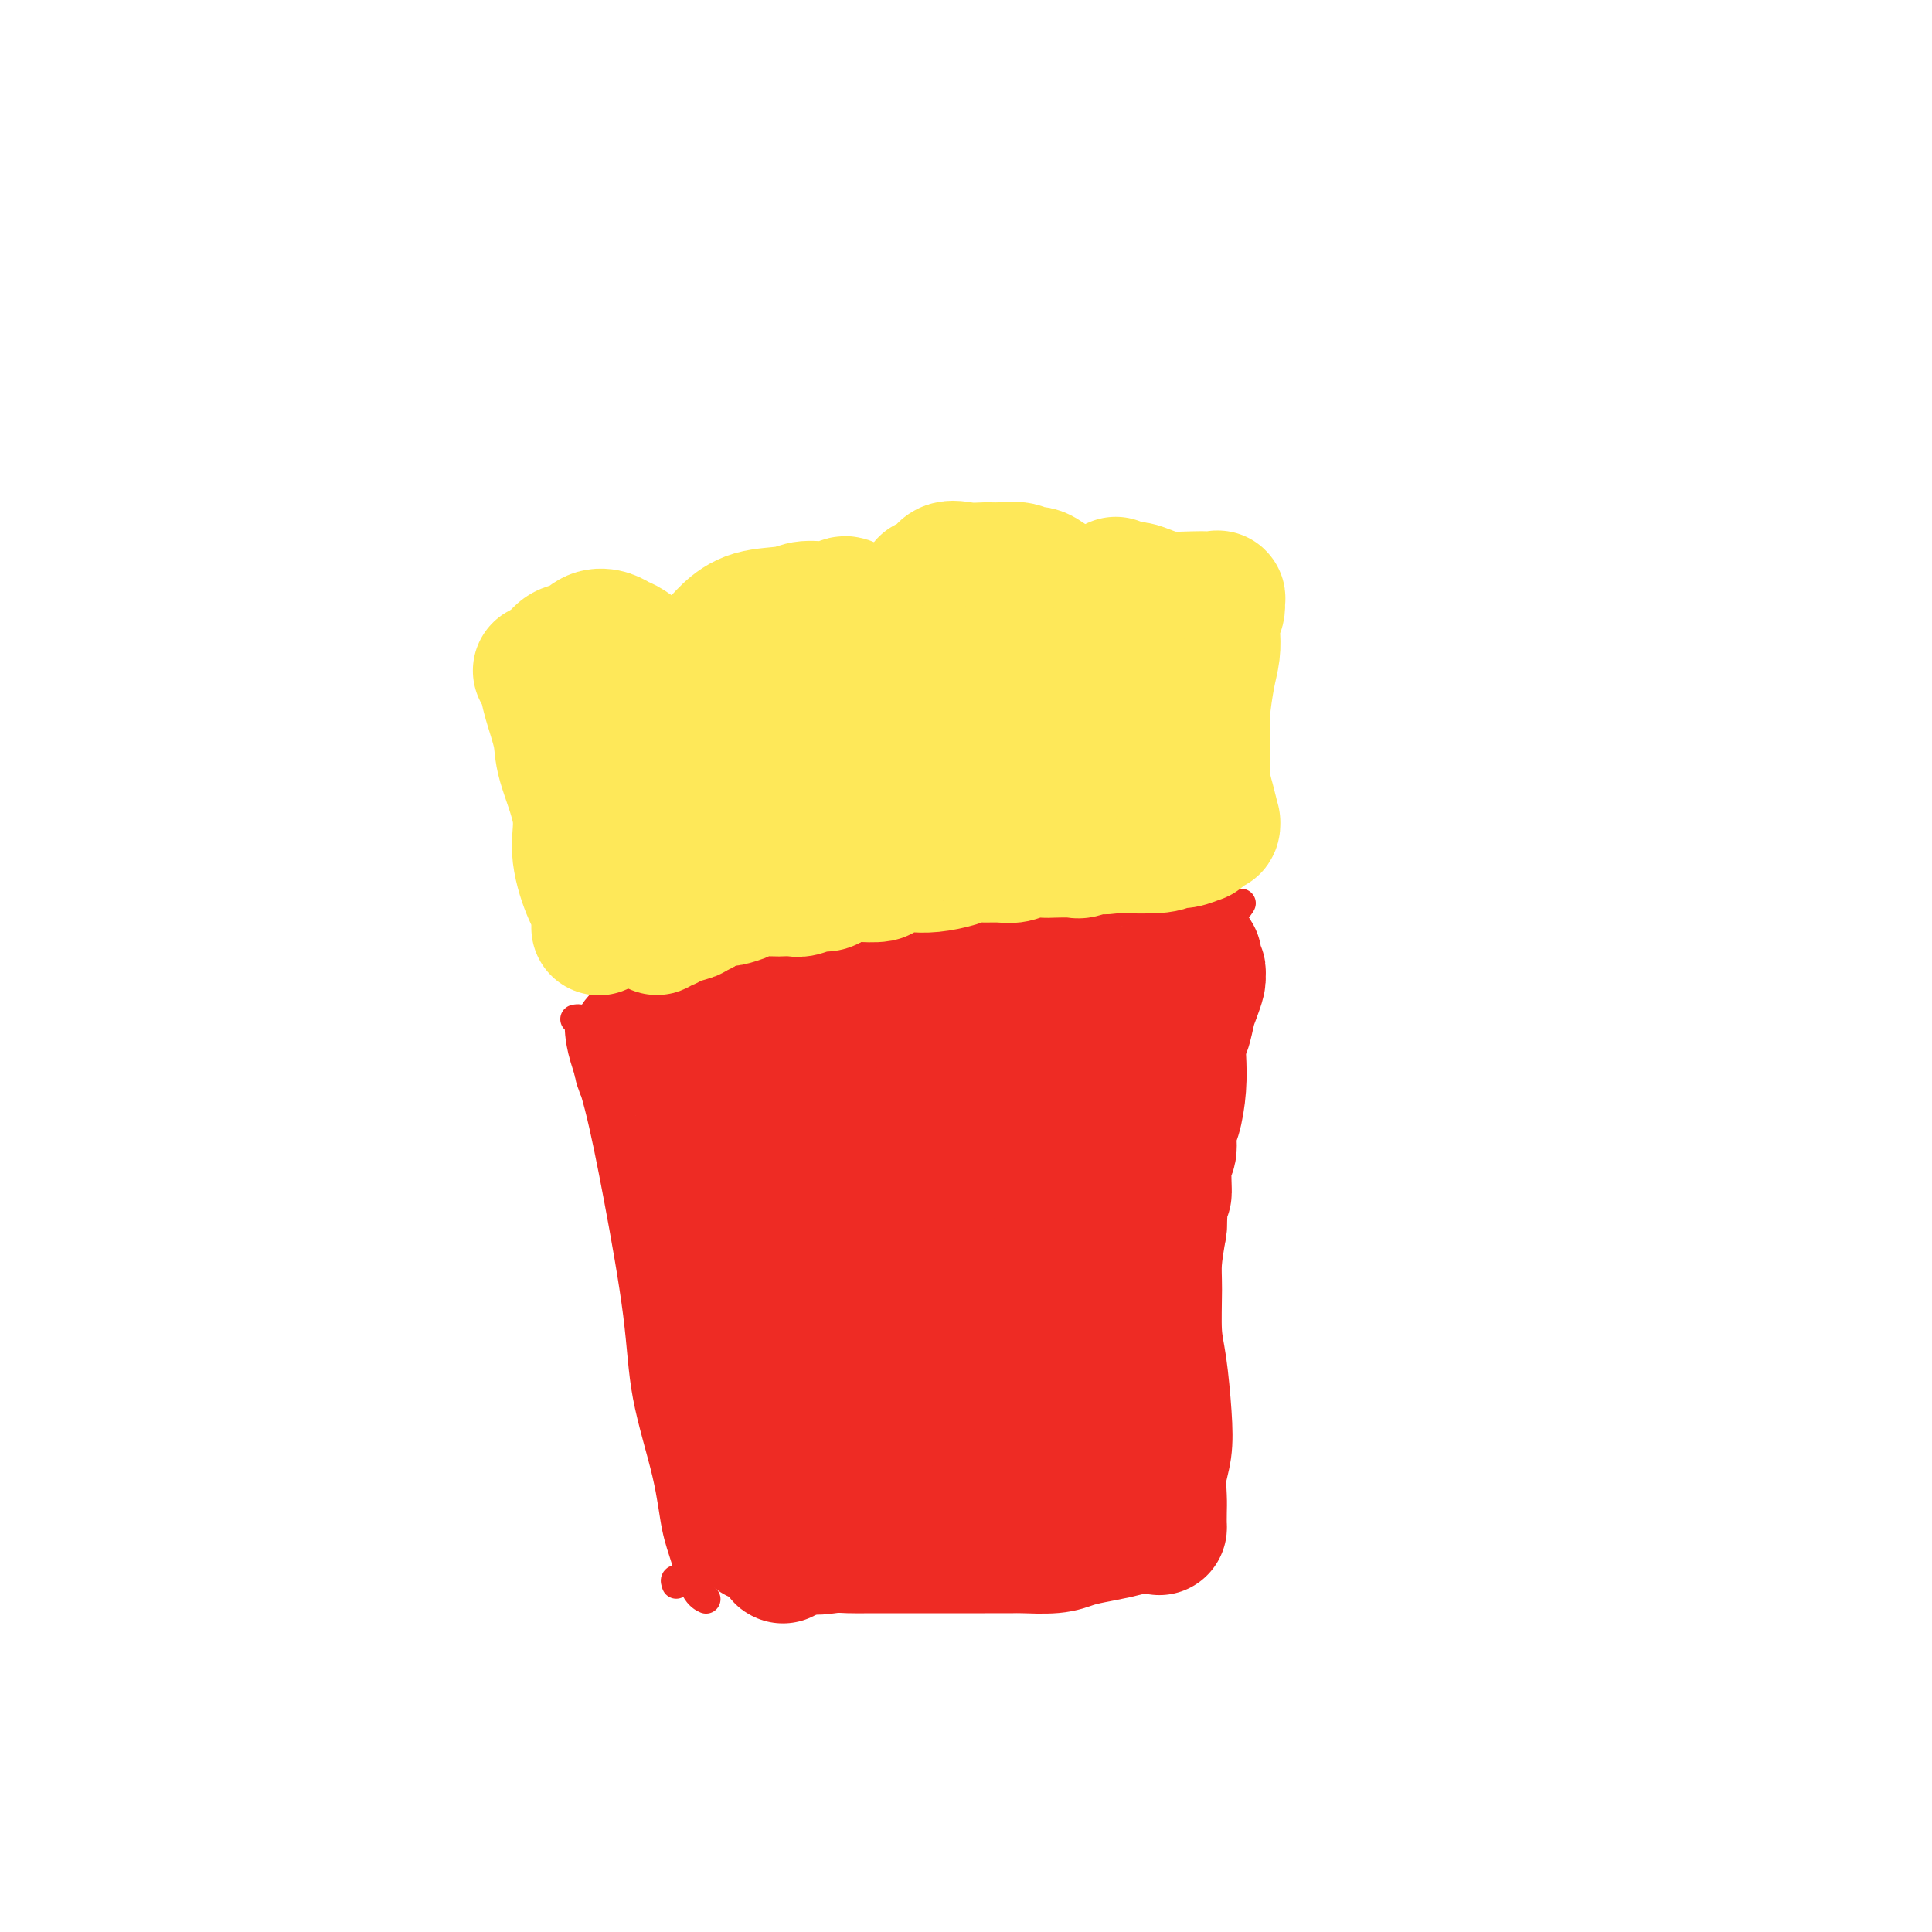 <svg viewBox='0 0 400 400' version='1.1' xmlns='http://www.w3.org/2000/svg' xmlns:xlink='http://www.w3.org/1999/xlink'><g fill='none' stroke='#EE2B24' stroke-width='6' stroke-linecap='round' stroke-linejoin='round'><path d='M127,203c-0.186,-0.350 -0.372,-0.700 0,-1c0.372,-0.300 1.302,-0.549 3,-1c1.698,-0.451 4.163,-1.104 8,-2c3.837,-0.896 9.047,-2.036 14,-3c4.953,-0.964 9.650,-1.750 17,-3c7.350,-1.250 17.353,-2.962 25,-4c7.647,-1.038 12.939,-1.403 19,-2c6.061,-0.597 12.893,-1.428 18,-2c5.107,-0.572 8.490,-0.885 10,-1c1.510,-0.115 1.146,-0.033 1,0c-0.146,0.033 -0.073,0.016 0,0'/><path d='M119,211c0.419,-0.079 0.839,-0.159 1,0c0.161,0.159 0.065,0.555 0,1c-0.065,0.445 -0.098,0.938 0,2c0.098,1.062 0.328,2.695 1,5c0.672,2.305 1.787,5.284 3,10c1.213,4.716 2.523,11.169 4,19c1.477,7.831 3.120,17.040 4,24c0.880,6.960 0.998,11.672 2,17c1.002,5.328 2.889,11.274 4,16c1.111,4.726 1.447,8.233 2,11c0.553,2.767 1.324,4.793 2,7c0.676,2.207 1.259,4.594 2,6c0.741,1.406 1.640,1.830 2,2c0.360,0.170 0.180,0.085 0,0'/><path d='M140,328c-0.167,-0.444 -0.333,-0.889 0,-1c0.333,-0.111 1.166,0.111 2,0c0.834,-0.111 1.669,-0.556 4,-1c2.331,-0.444 6.157,-0.888 10,-1c3.843,-0.112 7.705,0.107 13,0c5.295,-0.107 12.025,-0.540 18,-1c5.975,-0.460 11.195,-0.946 17,-1c5.805,-0.054 12.195,0.326 18,0c5.805,-0.326 11.024,-1.357 14,-2c2.976,-0.643 3.707,-0.898 4,-1c0.293,-0.102 0.146,-0.051 0,0'/><path d='M257,187c-0.198,0.389 -0.396,0.779 -1,1c-0.604,0.221 -1.613,0.275 -2,1c-0.387,0.725 -0.152,2.122 0,4c0.152,1.878 0.220,4.238 0,9c-0.220,4.762 -0.728,11.928 -1,17c-0.272,5.072 -0.307,8.052 -1,13c-0.693,4.948 -2.042,11.865 -3,18c-0.958,6.135 -1.524,11.488 -2,16c-0.476,4.512 -0.860,8.183 -1,13c-0.140,4.817 -0.034,10.779 0,15c0.034,4.221 -0.005,6.700 0,9c0.005,2.300 0.053,4.421 0,6c-0.053,1.579 -0.207,2.618 0,3c0.207,0.382 0.773,0.109 1,0c0.227,-0.109 0.113,-0.055 0,0'/></g>
<g fill='none' stroke='#EE2B24' stroke-width='28' stroke-linecap='round' stroke-linejoin='round'><path d='M135,217c-0.835,-0.569 -1.670,-1.138 -2,-1c-0.330,0.138 -0.154,0.984 0,1c0.154,0.016 0.287,-0.797 0,-1c-0.287,-0.203 -0.995,0.204 -1,0c-0.005,-0.204 0.692,-1.019 1,-1c0.308,0.019 0.227,0.873 0,2c-0.227,1.127 -0.599,2.526 0,4c0.599,1.474 2.170,3.024 3,5c0.830,1.976 0.918,4.378 2,7c1.082,2.622 3.158,5.462 4,8c0.842,2.538 0.449,4.773 1,7c0.551,2.227 2.045,4.446 3,7c0.955,2.554 1.369,5.443 2,8c0.631,2.557 1.479,4.784 2,7c0.521,2.216 0.716,4.423 1,7c0.284,2.577 0.656,5.523 1,8c0.344,2.477 0.659,4.485 1,6c0.341,1.515 0.708,2.539 1,4c0.292,1.461 0.508,3.360 1,5c0.492,1.640 1.260,3.021 2,4c0.740,0.979 1.451,1.555 2,3c0.549,1.445 0.936,3.760 1,5c0.064,1.240 -0.196,1.404 0,2c0.196,0.596 0.846,1.624 1,2c0.154,0.376 -0.189,0.101 0,0c0.189,-0.101 0.911,-0.029 1,0c0.089,0.029 -0.456,0.014 -1,0'/><path d='M161,316c2.686,11.738 -0.098,3.583 -1,0c-0.902,-3.583 0.078,-2.593 0,-3c-0.078,-0.407 -1.214,-2.211 -2,-4c-0.786,-1.789 -1.222,-3.563 -2,-6c-0.778,-2.437 -1.897,-5.538 -3,-9c-1.103,-3.462 -2.190,-7.286 -3,-11c-0.810,-3.714 -1.345,-7.319 -2,-11c-0.655,-3.681 -1.432,-7.437 -2,-10c-0.568,-2.563 -0.929,-3.933 -1,-5c-0.071,-1.067 0.147,-1.830 0,-2c-0.147,-0.170 -0.661,0.253 -1,1c-0.339,0.747 -0.504,1.816 0,4c0.504,2.184 1.679,5.482 2,9c0.321,3.518 -0.210,7.256 0,11c0.210,3.744 1.160,7.492 2,11c0.840,3.508 1.569,6.775 2,9c0.431,2.225 0.564,3.409 1,5c0.436,1.591 1.174,3.589 2,5c0.826,1.411 1.738,2.234 2,3c0.262,0.766 -0.127,1.476 0,2c0.127,0.524 0.769,0.862 1,1c0.231,0.138 0.050,0.075 0,0c-0.050,-0.075 0.030,-0.161 0,0c-0.030,0.161 -0.171,0.569 0,1c0.171,0.431 0.654,0.886 1,1c0.346,0.114 0.557,-0.114 1,0c0.443,0.114 1.119,0.569 2,1c0.881,0.431 1.966,0.837 3,1c1.034,0.163 2.017,0.081 3,0'/><path d='M166,320c2.706,0.619 4.470,0.166 6,0c1.530,-0.166 2.827,-0.044 4,0c1.173,0.044 2.221,0.012 4,0c1.779,-0.012 4.287,-0.003 6,0c1.713,0.003 2.630,0.001 4,0c1.370,-0.001 3.193,-0.000 5,0c1.807,0.000 3.600,0.001 5,0c1.400,-0.001 2.408,-0.003 4,0c1.592,0.003 3.769,0.012 5,0c1.231,-0.012 1.518,-0.044 3,0c1.482,0.044 4.159,0.166 6,0c1.841,-0.166 2.844,-0.619 4,-1c1.156,-0.381 2.464,-0.690 4,-1c1.536,-0.310 3.301,-0.620 5,-1c1.699,-0.380 3.331,-0.831 4,-1c0.669,-0.169 0.375,-0.055 1,0c0.625,0.055 2.168,0.050 3,0c0.832,-0.050 0.954,-0.144 1,0c0.046,0.144 0.016,0.526 0,0c-0.016,-0.526 -0.018,-1.959 0,-3c0.018,-1.041 0.055,-1.691 0,-3c-0.055,-1.309 -0.201,-3.276 0,-5c0.201,-1.724 0.747,-3.206 1,-5c0.253,-1.794 0.211,-3.902 0,-7c-0.211,-3.098 -0.590,-7.186 -1,-10c-0.410,-2.814 -0.852,-4.352 -1,-7c-0.148,-2.648 -0.001,-6.405 0,-9c0.001,-2.595 -0.142,-4.027 0,-6c0.142,-1.973 0.571,-4.486 1,-7'/><path d='M240,254c0.398,-10.846 0.894,-6.962 1,-7c0.106,-0.038 -0.178,-4.000 0,-6c0.178,-2.000 0.818,-2.040 1,-3c0.182,-0.960 -0.096,-2.842 0,-4c0.096,-1.158 0.565,-1.593 1,-3c0.435,-1.407 0.838,-3.787 1,-6c0.162,-2.213 0.085,-4.258 0,-6c-0.085,-1.742 -0.177,-3.181 0,-4c0.177,-0.819 0.621,-1.017 1,-2c0.379,-0.983 0.691,-2.751 1,-4c0.309,-1.249 0.615,-1.979 1,-3c0.385,-1.021 0.849,-2.333 1,-3c0.151,-0.667 -0.010,-0.690 0,-1c0.010,-0.310 0.192,-0.907 0,-1c-0.192,-0.093 -0.756,0.319 -1,0c-0.244,-0.319 -0.166,-1.368 0,-2c0.166,-0.632 0.422,-0.847 0,-1c-0.422,-0.153 -1.521,-0.243 -2,0c-0.479,0.243 -0.337,0.821 -1,1c-0.663,0.179 -2.129,-0.039 -3,0c-0.871,0.039 -1.146,0.336 -2,1c-0.854,0.664 -2.288,1.696 -4,2c-1.712,0.304 -3.704,-0.121 -6,0c-2.296,0.121 -4.897,0.789 -7,1c-2.103,0.211 -3.708,-0.036 -6,0c-2.292,0.036 -5.271,0.356 -8,1c-2.729,0.644 -5.208,1.613 -8,2c-2.792,0.387 -5.896,0.194 -9,0'/><path d='M191,206c-9.940,1.713 -6.788,2.497 -7,3c-0.212,0.503 -3.786,0.726 -7,1c-3.214,0.274 -6.067,0.599 -8,1c-1.933,0.401 -2.944,0.877 -5,1c-2.056,0.123 -5.155,-0.107 -7,0c-1.845,0.107 -2.434,0.551 -4,1c-1.566,0.449 -4.107,0.904 -6,1c-1.893,0.096 -3.138,-0.166 -4,0c-0.862,0.166 -1.343,0.761 -2,1c-0.657,0.239 -1.491,0.122 -2,0c-0.509,-0.122 -0.694,-0.251 -1,0c-0.306,0.251 -0.732,0.880 0,1c0.732,0.120 2.623,-0.269 4,-1c1.377,-0.731 2.240,-1.804 4,-3c1.760,-1.196 4.415,-2.514 7,-4c2.585,-1.486 5.098,-3.139 7,-4c1.902,-0.861 3.193,-0.931 4,-1c0.807,-0.069 1.130,-0.138 1,0c-0.130,0.138 -0.713,0.481 -1,1c-0.287,0.519 -0.278,1.212 -1,2c-0.722,0.788 -2.174,1.669 -3,4c-0.826,2.331 -1.026,6.112 -1,9c0.026,2.888 0.279,4.883 1,10c0.721,5.117 1.912,13.357 3,20c1.088,6.643 2.075,11.688 3,18c0.925,6.312 1.790,13.892 3,20c1.210,6.108 2.766,10.744 4,14c1.234,3.256 2.145,5.130 3,6c0.855,0.870 1.653,0.734 2,0c0.347,-0.734 0.242,-2.067 0,-5c-0.242,-2.933 -0.621,-7.467 -1,-12'/><path d='M177,290c-0.711,-6.822 -2.988,-15.376 -4,-23c-1.012,-7.624 -0.761,-14.317 -1,-22c-0.239,-7.683 -0.970,-16.358 -1,-23c-0.030,-6.642 0.640,-11.253 1,-13c0.360,-1.747 0.410,-0.630 1,2c0.590,2.630 1.721,6.772 3,14c1.279,7.228 2.706,17.543 4,26c1.294,8.457 2.454,15.057 4,23c1.546,7.943 3.479,17.229 5,23c1.521,5.771 2.632,8.026 3,9c0.368,0.974 -0.005,0.665 0,-1c0.005,-1.665 0.390,-4.688 0,-8c-0.390,-3.312 -1.556,-6.915 -3,-13c-1.444,-6.085 -3.168,-14.654 -5,-22c-1.832,-7.346 -3.772,-13.469 -5,-21c-1.228,-7.531 -1.746,-16.470 -1,-21c0.746,-4.530 2.754,-4.649 5,-3c2.246,1.649 4.728,5.067 8,11c3.272,5.933 7.332,14.380 10,21c2.668,6.620 3.944,11.411 5,18c1.056,6.589 1.892,14.976 3,21c1.108,6.024 2.487,9.686 3,12c0.513,2.314 0.159,3.281 0,3c-0.159,-0.281 -0.125,-1.809 -1,-7c-0.875,-5.191 -2.660,-14.044 -4,-22c-1.340,-7.956 -2.235,-15.015 -3,-24c-0.765,-8.985 -1.401,-19.897 -1,-26c0.401,-6.103 1.839,-7.399 3,-7c1.161,0.399 2.043,2.492 3,7c0.957,4.508 1.988,11.431 3,19c1.012,7.569 2.006,15.785 3,24'/><path d='M215,267c1.963,11.137 2.370,13.981 3,19c0.630,5.019 1.482,12.215 2,16c0.518,3.785 0.703,4.159 1,4c0.297,-0.159 0.705,-0.851 1,-5c0.295,-4.149 0.476,-11.753 0,-19c-0.476,-7.247 -1.609,-14.135 -2,-24c-0.391,-9.865 -0.040,-22.705 1,-31c1.040,-8.295 2.768,-12.045 4,-13c1.232,-0.955 1.966,0.885 3,5c1.034,4.115 2.368,10.504 3,16c0.632,5.496 0.563,10.100 1,15c0.437,4.900 1.381,10.097 2,13c0.619,2.903 0.912,3.513 1,3c0.088,-0.513 -0.029,-2.148 0,-5c0.029,-2.852 0.204,-6.919 0,-11c-0.204,-4.081 -0.788,-8.175 -2,-13c-1.212,-4.825 -3.052,-10.382 -4,-14c-0.948,-3.618 -1.003,-5.297 -2,-7c-0.997,-1.703 -2.935,-3.430 -4,-3c-1.065,0.430 -1.256,3.016 -2,5c-0.744,1.984 -2.042,3.366 -3,5c-0.958,1.634 -1.576,3.520 -2,5c-0.424,1.480 -0.653,2.552 -1,4c-0.347,1.448 -0.814,3.271 -1,4c-0.186,0.729 -0.093,0.365 0,0'/><path d='M202,225c-0.356,-0.488 -0.712,-0.976 -2,-1c-1.288,-0.024 -3.508,0.417 -5,2c-1.492,1.583 -2.256,4.308 -3,9c-0.744,4.692 -1.467,11.350 -2,17c-0.533,5.650 -0.874,10.290 -1,17c-0.126,6.710 -0.036,15.488 0,19c0.036,3.512 0.018,1.756 0,0'/></g>
<g fill='none' stroke='#FEE859' stroke-width='28' stroke-linecap='round' stroke-linejoin='round'><path d='M124,184c-0.000,0.334 -0.000,0.667 0,1c0.000,0.333 0.000,0.665 0,1c-0.000,0.335 -0.000,0.672 0,1c0.000,0.328 0.000,0.646 0,1c-0.000,0.354 -0.000,0.743 0,1c0.000,0.257 0.002,0.383 0,1c-0.002,0.617 -0.006,1.726 0,2c0.006,0.274 0.021,-0.287 0,-1c-0.021,-0.713 -0.080,-1.578 0,-2c0.080,-0.422 0.298,-0.402 0,-1c-0.298,-0.598 -1.111,-1.815 -2,-4c-0.889,-2.185 -1.853,-5.337 -2,-8c-0.147,-2.663 0.522,-4.838 0,-8c-0.522,-3.162 -2.235,-7.310 -3,-10c-0.765,-2.690 -0.584,-3.923 -1,-6c-0.416,-2.077 -1.431,-5.000 -2,-7c-0.569,-2.000 -0.692,-3.077 -1,-4c-0.308,-0.923 -0.802,-1.692 -1,-2c-0.198,-0.308 -0.099,-0.154 0,0'/><path d='M114,140c0.019,-0.325 0.039,-0.649 0,-1c-0.039,-0.351 -0.135,-0.728 0,-1c0.135,-0.272 0.501,-0.438 1,-1c0.499,-0.562 1.131,-1.520 2,-2c0.869,-0.480 1.975,-0.480 3,-1c1.025,-0.520 1.968,-1.558 3,-2c1.032,-0.442 2.152,-0.287 3,0c0.848,0.287 1.423,0.708 2,1c0.577,0.292 1.156,0.457 2,1c0.844,0.543 1.953,1.465 3,2c1.047,0.535 2.031,0.684 3,1c0.969,0.316 1.924,0.798 3,1c1.076,0.202 2.273,0.124 3,0c0.727,-0.124 0.985,-0.295 2,-1c1.015,-0.705 2.787,-1.944 4,-3c1.213,-1.056 1.868,-1.928 3,-3c1.132,-1.072 2.741,-2.345 5,-3c2.259,-0.655 5.169,-0.694 7,-1c1.831,-0.306 2.582,-0.880 4,-1c1.418,-0.120 3.504,0.215 5,0c1.496,-0.215 2.403,-0.981 3,-1c0.597,-0.019 0.885,0.709 1,1c0.115,0.291 0.058,0.146 0,0'/><path d='M192,122c-0.191,-0.514 -0.382,-1.027 0,-1c0.382,0.027 1.336,0.596 2,0c0.664,-0.596 1.039,-2.357 2,-3c0.961,-0.643 2.509,-0.168 4,0c1.491,0.168 2.926,0.029 4,0c1.074,-0.029 1.787,0.052 3,0c1.213,-0.052 2.924,-0.238 4,0c1.076,0.238 1.515,0.899 2,1c0.485,0.101 1.015,-0.357 2,0c0.985,0.357 2.424,1.531 3,2c0.576,0.469 0.288,0.235 0,0'/><path d='M231,121c0.687,0.445 1.374,0.890 2,1c0.626,0.110 1.193,-0.114 2,0c0.807,0.114 1.856,0.567 3,1c1.144,0.433 2.383,0.846 4,1c1.617,0.154 3.611,0.047 5,0c1.389,-0.047 2.172,-0.035 3,0c0.828,0.035 1.700,0.095 2,0c0.300,-0.095 0.029,-0.343 0,0c-0.029,0.343 0.186,1.278 0,2c-0.186,0.722 -0.772,1.233 -1,2c-0.228,0.767 -0.100,1.791 0,3c0.100,1.209 0.170,2.601 0,4c-0.170,1.399 -0.582,2.803 -1,5c-0.418,2.197 -0.844,5.187 -1,7c-0.156,1.813 -0.042,2.450 0,4c0.042,1.550 0.012,4.014 0,5c-0.012,0.986 -0.006,0.493 0,0'/><path d='M249,140c0.000,-0.027 0.000,-0.055 0,0c-0.000,0.055 -0.001,0.191 0,0c0.001,-0.191 0.003,-0.709 0,0c-0.003,0.709 -0.011,2.647 0,5c0.011,2.353 0.041,5.123 0,8c-0.041,2.877 -0.155,5.862 0,8c0.155,2.138 0.577,3.430 1,5c0.423,1.570 0.846,3.420 1,4c0.154,0.580 0.038,-0.108 0,0c-0.038,0.108 0.001,1.012 0,1c-0.001,-0.012 -0.043,-0.942 0,-1c0.043,-0.058 0.172,0.754 0,1c-0.172,0.246 -0.644,-0.074 -1,0c-0.356,0.074 -0.595,0.541 -1,1c-0.405,0.459 -0.974,0.911 -1,1c-0.026,0.089 0.493,-0.186 0,0c-0.493,0.186 -1.998,0.833 -3,1c-1.002,0.167 -1.500,-0.147 -2,0c-0.500,0.147 -1.000,0.756 -3,1c-2.000,0.244 -5.500,0.122 -9,0'/><path d='M231,175c-3.835,0.713 -3.421,-0.005 -4,0c-0.579,0.005 -2.150,0.732 -3,1c-0.850,0.268 -0.979,0.076 -2,0c-1.021,-0.076 -2.934,-0.034 -4,0c-1.066,0.034 -1.286,0.062 -2,0c-0.714,-0.062 -1.924,-0.214 -3,0c-1.076,0.214 -2.019,0.792 -3,1c-0.981,0.208 -2.001,0.045 -3,0c-0.999,-0.045 -1.975,0.027 -3,0c-1.025,-0.027 -2.097,-0.151 -3,0c-0.903,0.151 -1.637,0.579 -3,1c-1.363,0.421 -3.356,0.834 -5,1c-1.644,0.166 -2.937,0.083 -4,0c-1.063,-0.083 -1.894,-0.167 -3,0c-1.106,0.167 -2.488,0.583 -3,1c-0.512,0.417 -0.154,0.834 -1,1c-0.846,0.166 -2.897,0.082 -4,0c-1.103,-0.082 -1.258,-0.162 -2,0c-0.742,0.162 -2.071,0.565 -3,1c-0.929,0.435 -1.457,0.901 -2,1c-0.543,0.099 -1.102,-0.169 -2,0c-0.898,0.169 -2.135,0.777 -3,1c-0.865,0.223 -1.357,0.063 -2,0c-0.643,-0.063 -1.438,-0.027 -2,0c-0.562,0.027 -0.893,0.045 -2,0c-1.107,-0.045 -2.990,-0.153 -4,0c-1.010,0.153 -1.146,0.566 -2,1c-0.854,0.434 -2.425,0.890 -3,1c-0.575,0.110 -0.155,-0.124 -1,0c-0.845,0.124 -2.956,0.607 -4,1c-1.044,0.393 -1.022,0.697 -1,1'/><path d='M145,188c-6.643,1.576 -2.750,1.015 -2,1c0.750,-0.015 -1.641,0.515 -3,1c-1.359,0.485 -1.684,0.925 -2,1c-0.316,0.075 -0.621,-0.216 -1,0c-0.379,0.216 -0.830,0.940 -1,1c-0.170,0.060 -0.060,-0.543 0,-1c0.060,-0.457 0.068,-0.768 0,-1c-0.068,-0.232 -0.214,-0.386 0,-2c0.214,-1.614 0.786,-4.690 1,-8c0.214,-3.310 0.071,-6.854 0,-10c-0.071,-3.146 -0.068,-5.892 0,-8c0.068,-2.108 0.201,-3.577 0,-5c-0.201,-1.423 -0.738,-2.800 -1,-3c-0.262,-0.200 -0.251,0.776 0,2c0.251,1.224 0.740,2.697 1,4c0.260,1.303 0.289,2.437 1,4c0.711,1.563 2.103,3.557 3,5c0.897,1.443 1.298,2.336 2,3c0.702,0.664 1.706,1.097 2,1c0.294,-0.097 -0.122,-0.726 0,-1c0.122,-0.274 0.784,-0.195 1,-2c0.216,-1.805 -0.012,-5.496 0,-8c0.012,-2.504 0.266,-3.823 1,-6c0.734,-2.177 1.950,-5.212 3,-6c1.050,-0.788 1.934,0.672 3,2c1.066,1.328 2.313,2.524 4,5c1.687,2.476 3.813,6.231 5,9c1.187,2.769 1.435,4.553 2,6c0.565,1.447 1.447,2.556 2,3c0.553,0.444 0.776,0.222 1,0'/><path d='M167,175c1.936,2.896 -0.224,-1.363 -1,-5c-0.776,-3.637 -0.169,-6.652 0,-10c0.169,-3.348 -0.099,-7.030 0,-10c0.099,-2.970 0.566,-5.228 1,-6c0.434,-0.772 0.835,-0.059 2,2c1.165,2.059 3.093,5.465 5,9c1.907,3.535 3.793,7.200 5,10c1.207,2.800 1.735,4.736 3,6c1.265,1.264 3.266,1.855 4,2c0.734,0.145 0.201,-0.156 0,-2c-0.201,-1.844 -0.070,-5.231 0,-9c0.070,-3.769 0.078,-7.919 0,-12c-0.078,-4.081 -0.242,-8.092 0,-10c0.242,-1.908 0.891,-1.712 2,0c1.109,1.712 2.678,4.941 4,8c1.322,3.059 2.399,5.950 4,9c1.601,3.050 3.728,6.260 5,8c1.272,1.740 1.690,2.012 2,2c0.310,-0.012 0.511,-0.306 1,-2c0.489,-1.694 1.264,-4.787 2,-8c0.736,-3.213 1.433,-6.544 2,-10c0.567,-3.456 1.006,-7.036 1,-9c-0.006,-1.964 -0.455,-2.313 0,-1c0.455,1.313 1.815,4.289 3,8c1.185,3.711 2.194,8.157 3,11c0.806,2.843 1.409,4.081 2,5c0.591,0.919 1.169,1.517 2,1c0.831,-0.517 1.913,-2.149 3,-5c1.087,-2.851 2.177,-6.921 3,-10c0.823,-3.079 1.378,-5.165 2,-7c0.622,-1.835 1.311,-3.417 2,-5'/><path d='M229,135c1.488,-3.022 1.709,0.425 2,3c0.291,2.575 0.652,4.280 1,6c0.348,1.720 0.682,3.455 1,4c0.318,0.545 0.621,-0.101 1,-1c0.379,-0.899 0.833,-2.050 1,-3c0.167,-0.950 0.048,-1.700 0,-2c-0.048,-0.300 -0.024,-0.150 0,0'/></g>
</svg>